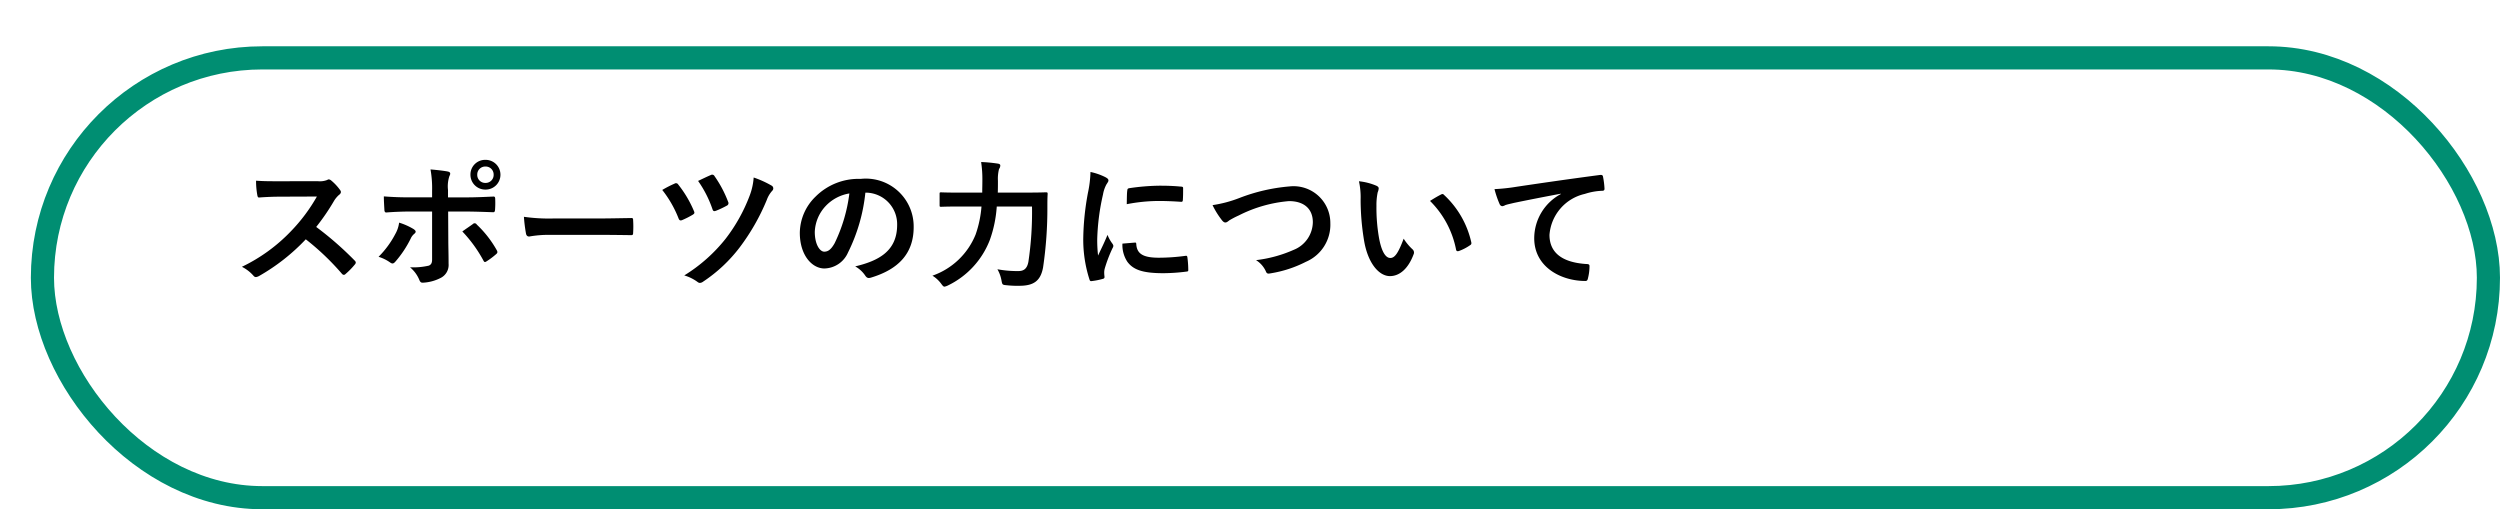 <svg xmlns="http://www.w3.org/2000/svg" xmlns:xlink="http://www.w3.org/1999/xlink" width="162" height="33" viewBox="0 0 162 33">
  <defs>
    <filter id="長方形_2201" x="0" y="0" width="162" height="33" filterUnits="userSpaceOnUse">
      <feOffset dx="2" dy="3" input="SourceAlpha"/>
      <feGaussianBlur result="blur"/>
      <feFlood flood-opacity="0.102"/>
      <feComposite operator="in" in2="blur"/>
      <feComposite in="SourceGraphic"/>
    </filter>
  </defs>
  <g id="ind2-icon-12" transform="translate(-25 -190)">
    <g transform="matrix(1, 0, 0, 1, 25, 190)" filter="url(#長方形_2201)">
      <g id="長方形_2201-2" data-name="長方形 2201" fill="#fff" stroke="#008e72" stroke-width="1.5">
        <rect width="160" height="30" rx="15" stroke="none"/>
        <rect x="0.75" y="0.75" width="158.5" height="28.5" rx="14.25" fill="none"/>
      </g>
    </g>
    <path id="パス_14354" data-name="パス 14354" d="M3.114-6.255c-.585,0-1.035,0-1.521-.036a5.243,5.243,0,0,0,.081.936c.018.1.045.162.117.153.486-.036.954-.054,1.422-.054l2.322-.009A11.04,11.04,0,0,1,3.843-3.006,10.932,10.932,0,0,1,.675-.711a2.466,2.466,0,0,1,.756.585.2.2,0,0,0,.153.081.57.57,0,0,0,.207-.072A12.948,12.948,0,0,0,4.815-2.493,16.382,16.382,0,0,1,7.155-.261a.185.185,0,0,0,.126.072.156.156,0,0,0,.108-.054,4.822,4.822,0,0,0,.6-.612A.223.223,0,0,0,8.055-.99a.2.2,0,0,0-.072-.126A21.161,21.161,0,0,0,5.49-3.294,14.2,14.2,0,0,0,6.642-4.977a1.648,1.648,0,0,1,.333-.4.248.248,0,0,0,.117-.18.24.24,0,0,0-.045-.117,3.281,3.281,0,0,0-.585-.63.3.3,0,0,0-.153-.072.15.15,0,0,0-.1.036,1.322,1.322,0,0,1-.621.081ZM13-5.211H11.565c-.459,0-1.008-.009-1.692-.063,0,.3.027.7.036.864,0,.108.036.18.117.18.423-.036,1.044-.063,1.557-.063H13v3.105c0,.234-.063.333-.207.4a4.482,4.482,0,0,1-1.224.108,2.1,2.1,0,0,1,.6.81c.054.135.108.189.216.189a2.794,2.794,0,0,0,1.152-.3.937.937,0,0,0,.531-.927c0-.7-.018-1.089-.018-1.566L14.04-4.293H15.1c.612,0,1.3.027,1.854.045.09.009.117-.054.126-.171a6.091,6.091,0,0,0,.009-.7c0-.1-.036-.153-.117-.144-.441.018-1.053.054-1.836.054H14.031v-.477a2.093,2.093,0,0,1,.09-.9c.09-.171.072-.261-.108-.3-.225-.045-.693-.1-1.116-.135A6.938,6.938,0,0,1,13-5.634ZM10.863-3.573a1.994,1.994,0,0,1-.243.729A6.011,6.011,0,0,1,9.531-1.359a2.625,2.625,0,0,1,.765.378c.135.09.207.063.315-.054a6.933,6.933,0,0,0,1-1.5.845.845,0,0,1,.225-.306c.162-.126.108-.216-.036-.315A4.193,4.193,0,0,0,10.863-3.573Zm4.1.576a8.727,8.727,0,0,1,1.368,1.89c.063.117.108.1.207.036a5,5,0,0,0,.6-.45c.1-.081.126-.144.045-.279a6.94,6.94,0,0,0-1.287-1.647.156.156,0,0,0-.252-.036C15.435-3.33,15.2-3.177,14.958-3Zm1.494-4.644a.949.949,0,0,0-.972.963.96.96,0,0,0,.972.963.96.96,0,0,0,.972-.963A.96.96,0,0,0,16.452-7.641Zm0,.432a.516.516,0,0,1,.531.531.516.516,0,0,1-.531.531.516.516,0,0,1-.531-.531A.516.516,0,0,1,16.452-7.209Zm7.4,4.428c.666,0,1.332.009,2.007.018.126.009.162-.027.162-.135a6.635,6.635,0,0,0,0-.846c0-.108-.027-.135-.162-.126-.693.009-1.386.027-2.07.027h-2.9a11.562,11.562,0,0,1-1.944-.108,9.768,9.768,0,0,0,.135,1.089c.027.135.1.189.207.189a7.2,7.2,0,0,1,1.323-.108Zm4.059-2.907A7.16,7.16,0,0,1,28.962-3.87c.045.126.1.189.234.135a5.5,5.5,0,0,0,.693-.351c.072-.045.108-.081.108-.135a.343.343,0,0,0-.036-.117,7.231,7.231,0,0,0-1.008-1.7A.168.168,0,0,0,28.71-6.1,7.021,7.021,0,0,0,27.909-5.688Zm2.322-.585a7.226,7.226,0,0,1,.927,1.818c.045.144.1.162.243.108a6.03,6.03,0,0,0,.684-.324.176.176,0,0,0,.09-.252,7.484,7.484,0,0,0-.882-1.665.167.167,0,0,0-.234-.072C30.789-6.543,30.5-6.4,30.231-6.273Zm3.6-.225a4.062,4.062,0,0,1-.261,1.179,10.808,10.808,0,0,1-1.557,2.79A10.326,10.326,0,0,1,29.34-.153,2.759,2.759,0,0,1,30.2.27a.263.263,0,0,0,.153.063.379.379,0,0,0,.207-.081A9.7,9.7,0,0,0,32.94-1.98a13.893,13.893,0,0,0,1.746-3.06,1.79,1.79,0,0,1,.351-.594.222.222,0,0,0,.072-.153.208.208,0,0,0-.1-.18A6.449,6.449,0,0,0,33.831-6.5Zm7.281.981a2.044,2.044,0,0,1,2.016,2.088c0,1.7-1.2,2.331-2.718,2.691a1.909,1.909,0,0,1,.63.567c.117.18.2.216.387.162,1.827-.549,2.772-1.6,2.772-3.276A3.1,3.1,0,0,0,40.77-6.408a3.938,3.938,0,0,0-2.925,1.152,3.316,3.316,0,0,0-1.017,2.34c0,1.467.8,2.313,1.593,2.313a1.709,1.709,0,0,0,1.53-1.035,11.269,11.269,0,0,0,1.125-3.879Zm-1.08.054a10.283,10.283,0,0,1-.954,3.222c-.243.432-.441.549-.675.549-.279,0-.612-.459-.612-1.287a2.592,2.592,0,0,1,.7-1.665A2.711,2.711,0,0,1,40.032-5.463Zm11.835.846a21.76,21.76,0,0,1-.234,3.582c-.09.477-.324.6-.657.6a7.067,7.067,0,0,1-1.35-.117,2.259,2.259,0,0,1,.261.711c.054.288.054.3.333.324a6.38,6.38,0,0,0,.864.036c.9-.009,1.341-.324,1.5-1.188a26.063,26.063,0,0,0,.279-3.951c0-.234,0-.54.018-.81,0-.09-.018-.108-.108-.108-.063,0-.36.018-1.233.018h-1.89c.009-.261.009-.522.009-.765a2.549,2.549,0,0,1,.072-.765.38.38,0,0,0,.081-.225c0-.063-.045-.108-.18-.126a9.475,9.475,0,0,0-1.062-.1,7.358,7.358,0,0,1,.081,1.2c0,.261-.009.522-.009.783H47.2c-.864,0-1.161-.018-1.206-.018-.1,0-.108.009-.108.1V-4.7c0,.09.009.1.108.1.045,0,.342-.018,1.206-.018h1.4a7.109,7.109,0,0,1-.378,1.809,4.678,4.678,0,0,1-2.8,2.673,2.011,2.011,0,0,1,.567.522c.1.135.144.189.216.189A.838.838,0,0,0,46.422.5,5.449,5.449,0,0,0,49.14-2.448a7.937,7.937,0,0,0,.45-2.169Zm3.789-2.241a7.261,7.261,0,0,1-.162,1.341,17.181,17.181,0,0,0-.306,2.952A8.437,8.437,0,0,0,55.6.117c.018.063.054.108.117.1a4.467,4.467,0,0,0,.738-.144c.081-.018.117-.054.117-.117s-.018-.144-.018-.252a1.022,1.022,0,0,1,.027-.279A8.8,8.8,0,0,1,57.1-1.935a.249.249,0,0,0,.045-.144.359.359,0,0,0-.063-.135,2.336,2.336,0,0,1-.315-.567c-.261.63-.423.927-.612,1.341A8.679,8.679,0,0,1,56.1-2.493,14.583,14.583,0,0,1,56.475-5.4a2.126,2.126,0,0,1,.216-.639c.117-.18.135-.207.135-.27,0-.081-.054-.135-.207-.216A3.983,3.983,0,0,0,55.656-6.858Zm2.07,4.644a1.983,1.983,0,0,0,.315,1.17c.387.531,1.008.747,2.34.747a12.084,12.084,0,0,0,1.467-.1C62-.414,62-.423,62-.531a6.668,6.668,0,0,0-.054-.774c-.018-.117-.036-.126-.126-.117A12.9,12.9,0,0,1,60.1-1.3c-.981,0-1.413-.225-1.467-.846,0-.1-.018-.144-.09-.135Zm.288-2.556a11,11,0,0,1,2.043-.207c.459,0,.927.018,1.467.054.081.009.108-.027.117-.108.018-.252.018-.495.018-.765,0-.09-.018-.108-.207-.117-.378-.036-.792-.054-1.332-.054a14.369,14.369,0,0,0-1.953.162c-.09.018-.117.045-.126.153C58.023-5.5,58.023-5.274,58.014-4.77Zm5.553.063a5.233,5.233,0,0,0,.576.936c.1.135.171.189.261.189.045,0,.117-.027.243-.135a5.729,5.729,0,0,1,.621-.324,8.784,8.784,0,0,1,3.249-.927c1,0,1.548.522,1.548,1.368a1.963,1.963,0,0,1-1.242,1.791,8.454,8.454,0,0,1-2.439.666,1.67,1.67,0,0,1,.63.711c.063.171.135.18.315.144a7.657,7.657,0,0,0,2.286-.747,2.611,2.611,0,0,0,1.584-2.5,2.383,2.383,0,0,0-2.646-2.385,11.672,11.672,0,0,0-3.24.747A7.985,7.985,0,0,1,63.567-4.707Zm9.486-1.548a4.824,4.824,0,0,1,.108,1.179,16.317,16.317,0,0,0,.216,2.619c.243,1.521.981,2.349,1.683,2.349.63,0,1.188-.486,1.53-1.4a.276.276,0,0,0-.063-.333,3.44,3.44,0,0,1-.576-.693c-.351.936-.576,1.251-.864,1.251-.378,0-.612-.612-.738-1.323a11.335,11.335,0,0,1-.162-2.052,4.044,4.044,0,0,1,.081-.882A.784.784,0,0,0,74.34-5.8c0-.063-.063-.126-.144-.162A3.9,3.9,0,0,0,73.053-6.255Zm4.608,1.278a6.064,6.064,0,0,1,1.683,3.141c.018.108.081.135.189.1a3.054,3.054,0,0,0,.7-.36c.072-.045.126-.081.1-.2A5.951,5.951,0,0,0,78.57-5.373a.138.138,0,0,0-.1-.054.267.267,0,0,0-.1.036C78.228-5.319,78-5.193,77.661-4.977Zm8.478-.45a3.256,3.256,0,0,0-1.728,2.853C84.411-.7,86.148.207,87.732.207c.108,0,.144-.054.171-.189A3.2,3.2,0,0,0,88-.756c0-.1-.054-.135-.2-.135-1.566-.1-2.394-.729-2.394-1.89a2.949,2.949,0,0,1,2.295-2.655,4.016,4.016,0,0,1,1.1-.2c.117,0,.171-.027.171-.135a5.142,5.142,0,0,0-.1-.792c-.009-.063-.054-.117-.189-.1-2.322.306-4.3.6-5.409.765a12.416,12.416,0,0,1-1.431.153,6.271,6.271,0,0,0,.333.972.21.21,0,0,0,.171.135.525.525,0,0,0,.2-.072c.135-.045.225-.063.567-.144.963-.2,1.926-.387,3.024-.594Z" transform="translate(40 208)"/>
  </g>
</svg>
